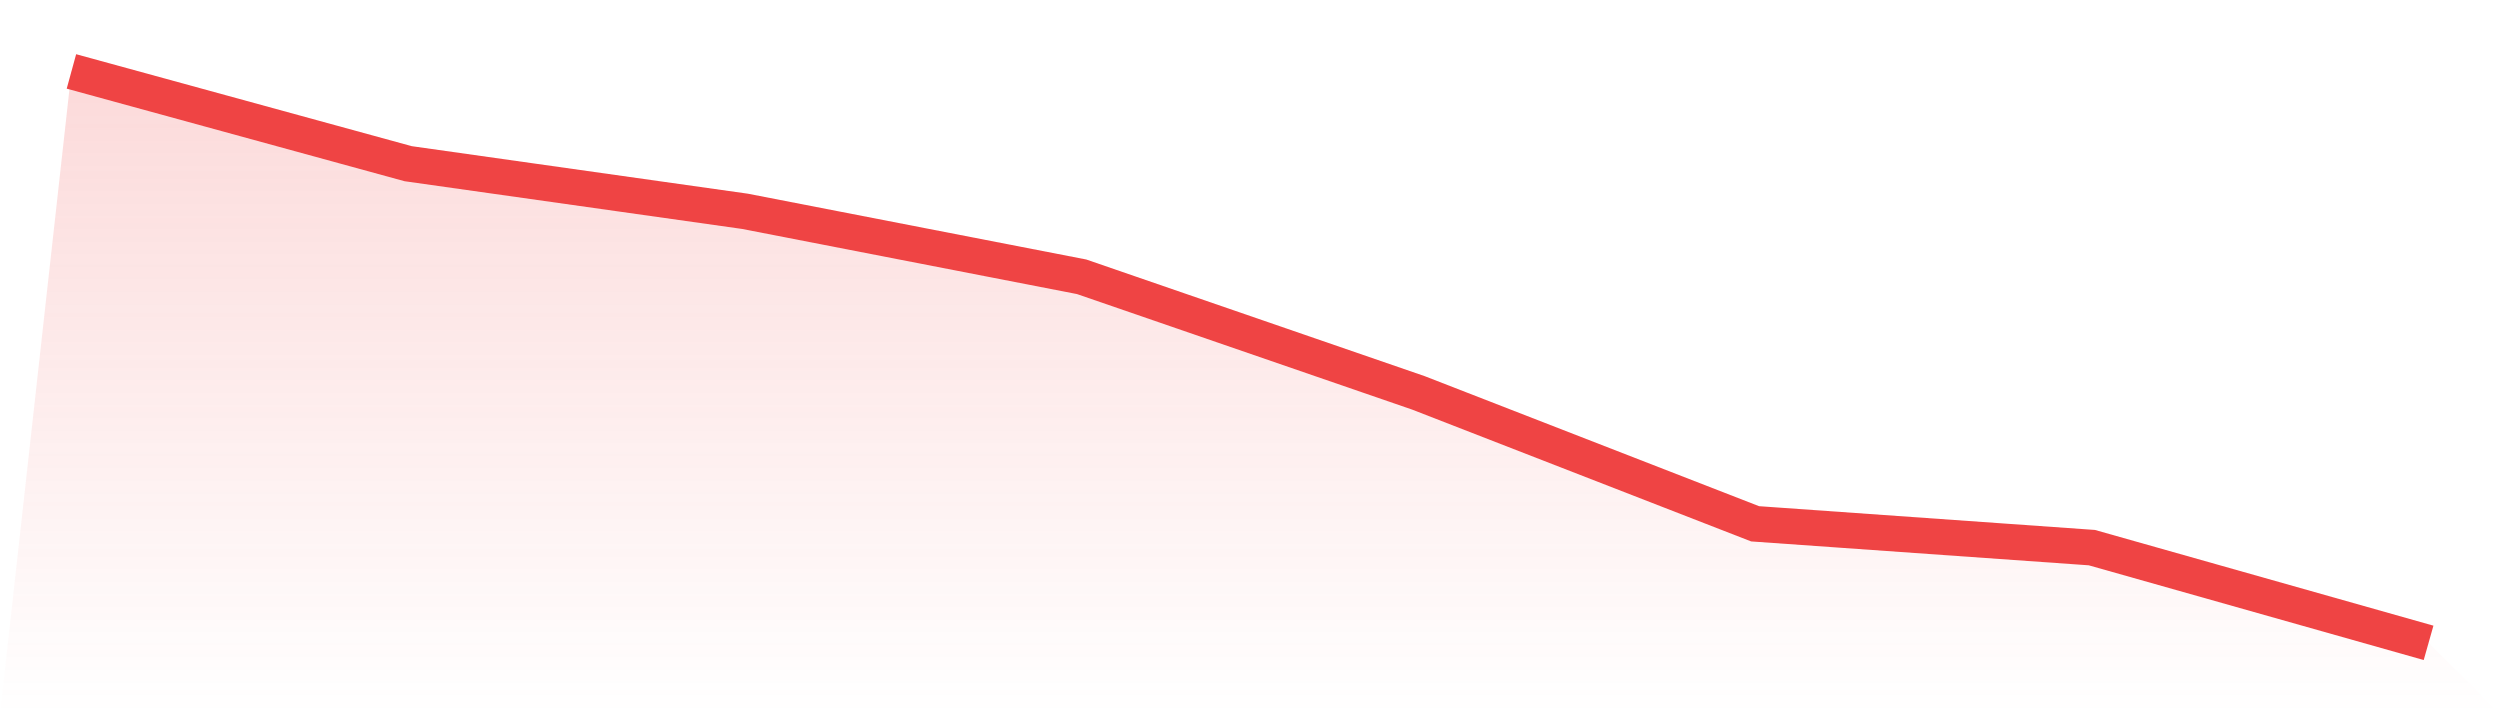 <svg viewBox="0 0 140 40" xmlns="http://www.w3.org/2000/svg">
<defs>
<linearGradient id="gradient" x1="0" x2="0" y1="0" y2="1">
<stop offset="0%" stop-color="#ef4444" stop-opacity="0.2"/>
<stop offset="100%" stop-color="#ef4444" stop-opacity="0"/>
</linearGradient>
</defs>
<path d="M4,4 L4,4 L22.857,9.167 L41.714,11.833 L60.571,15.5 L79.429,22 L98.286,29.333 L117.143,30.667 L136,36 L140,40 L0,40 z" fill="url(#gradient)"/>
<path d="M4,4 L4,4 L22.857,9.167 L41.714,11.833 L60.571,15.5 L79.429,22 L98.286,29.333 L117.143,30.667 L136,36" fill="none" stroke="#ef4444" stroke-width="2"/>
</svg>